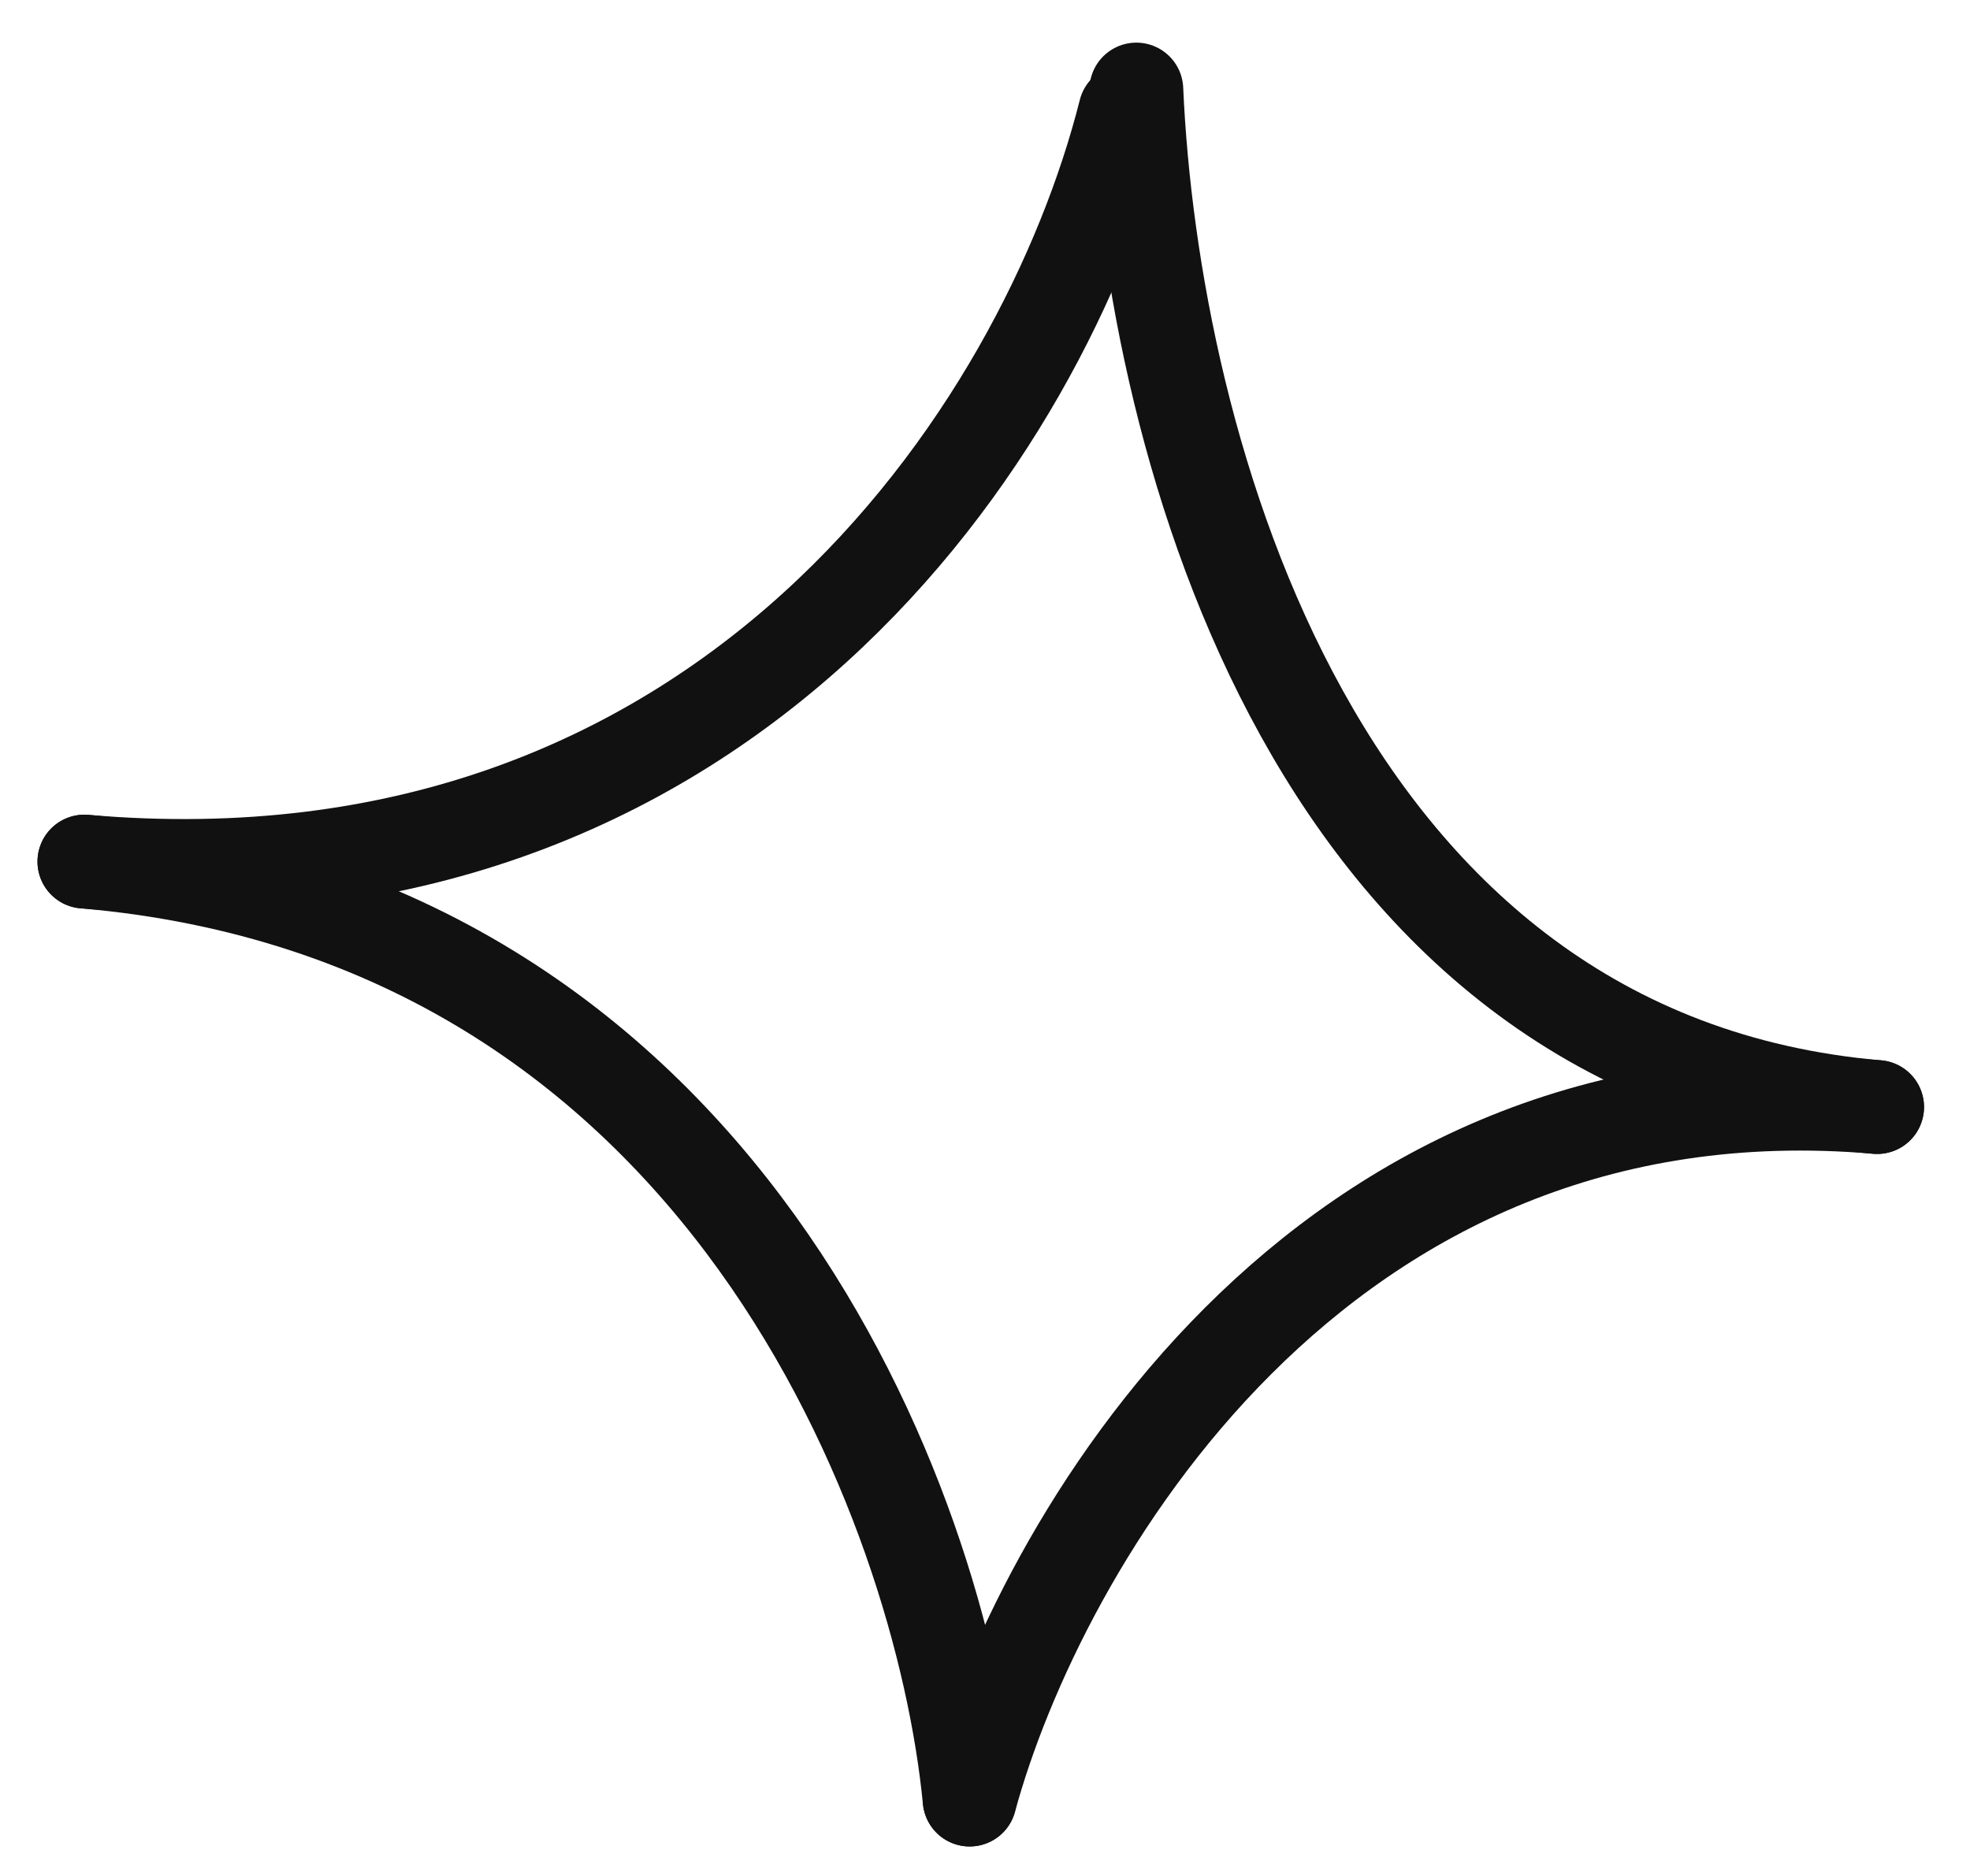 <svg width="84" height="80" viewBox="0 0 84 80" fill="none" xmlns="http://www.w3.org/2000/svg">
<path d="M48.453 3.818C49.12 18.966 56.065 45.132 80.038 47.21" stroke="#121111" stroke-width="4" stroke-linecap="round"/>
<path d="M41.343 76.742C40.154 64.396 30.942 39.112 3.597 36.742" stroke="#121111" stroke-width="4" stroke-linecap="round"/>
<path d="M47.982 4.749C44.541 18.402 30.945 39.112 3.601 36.742" stroke="#121111" stroke-width="4" stroke-linecap="round"/>
<path d="M41.349 76.742C44.257 66.032 56.066 45.133 80.04 47.21" stroke="#121111" stroke-width="4" stroke-linecap="round"/>
</svg>

